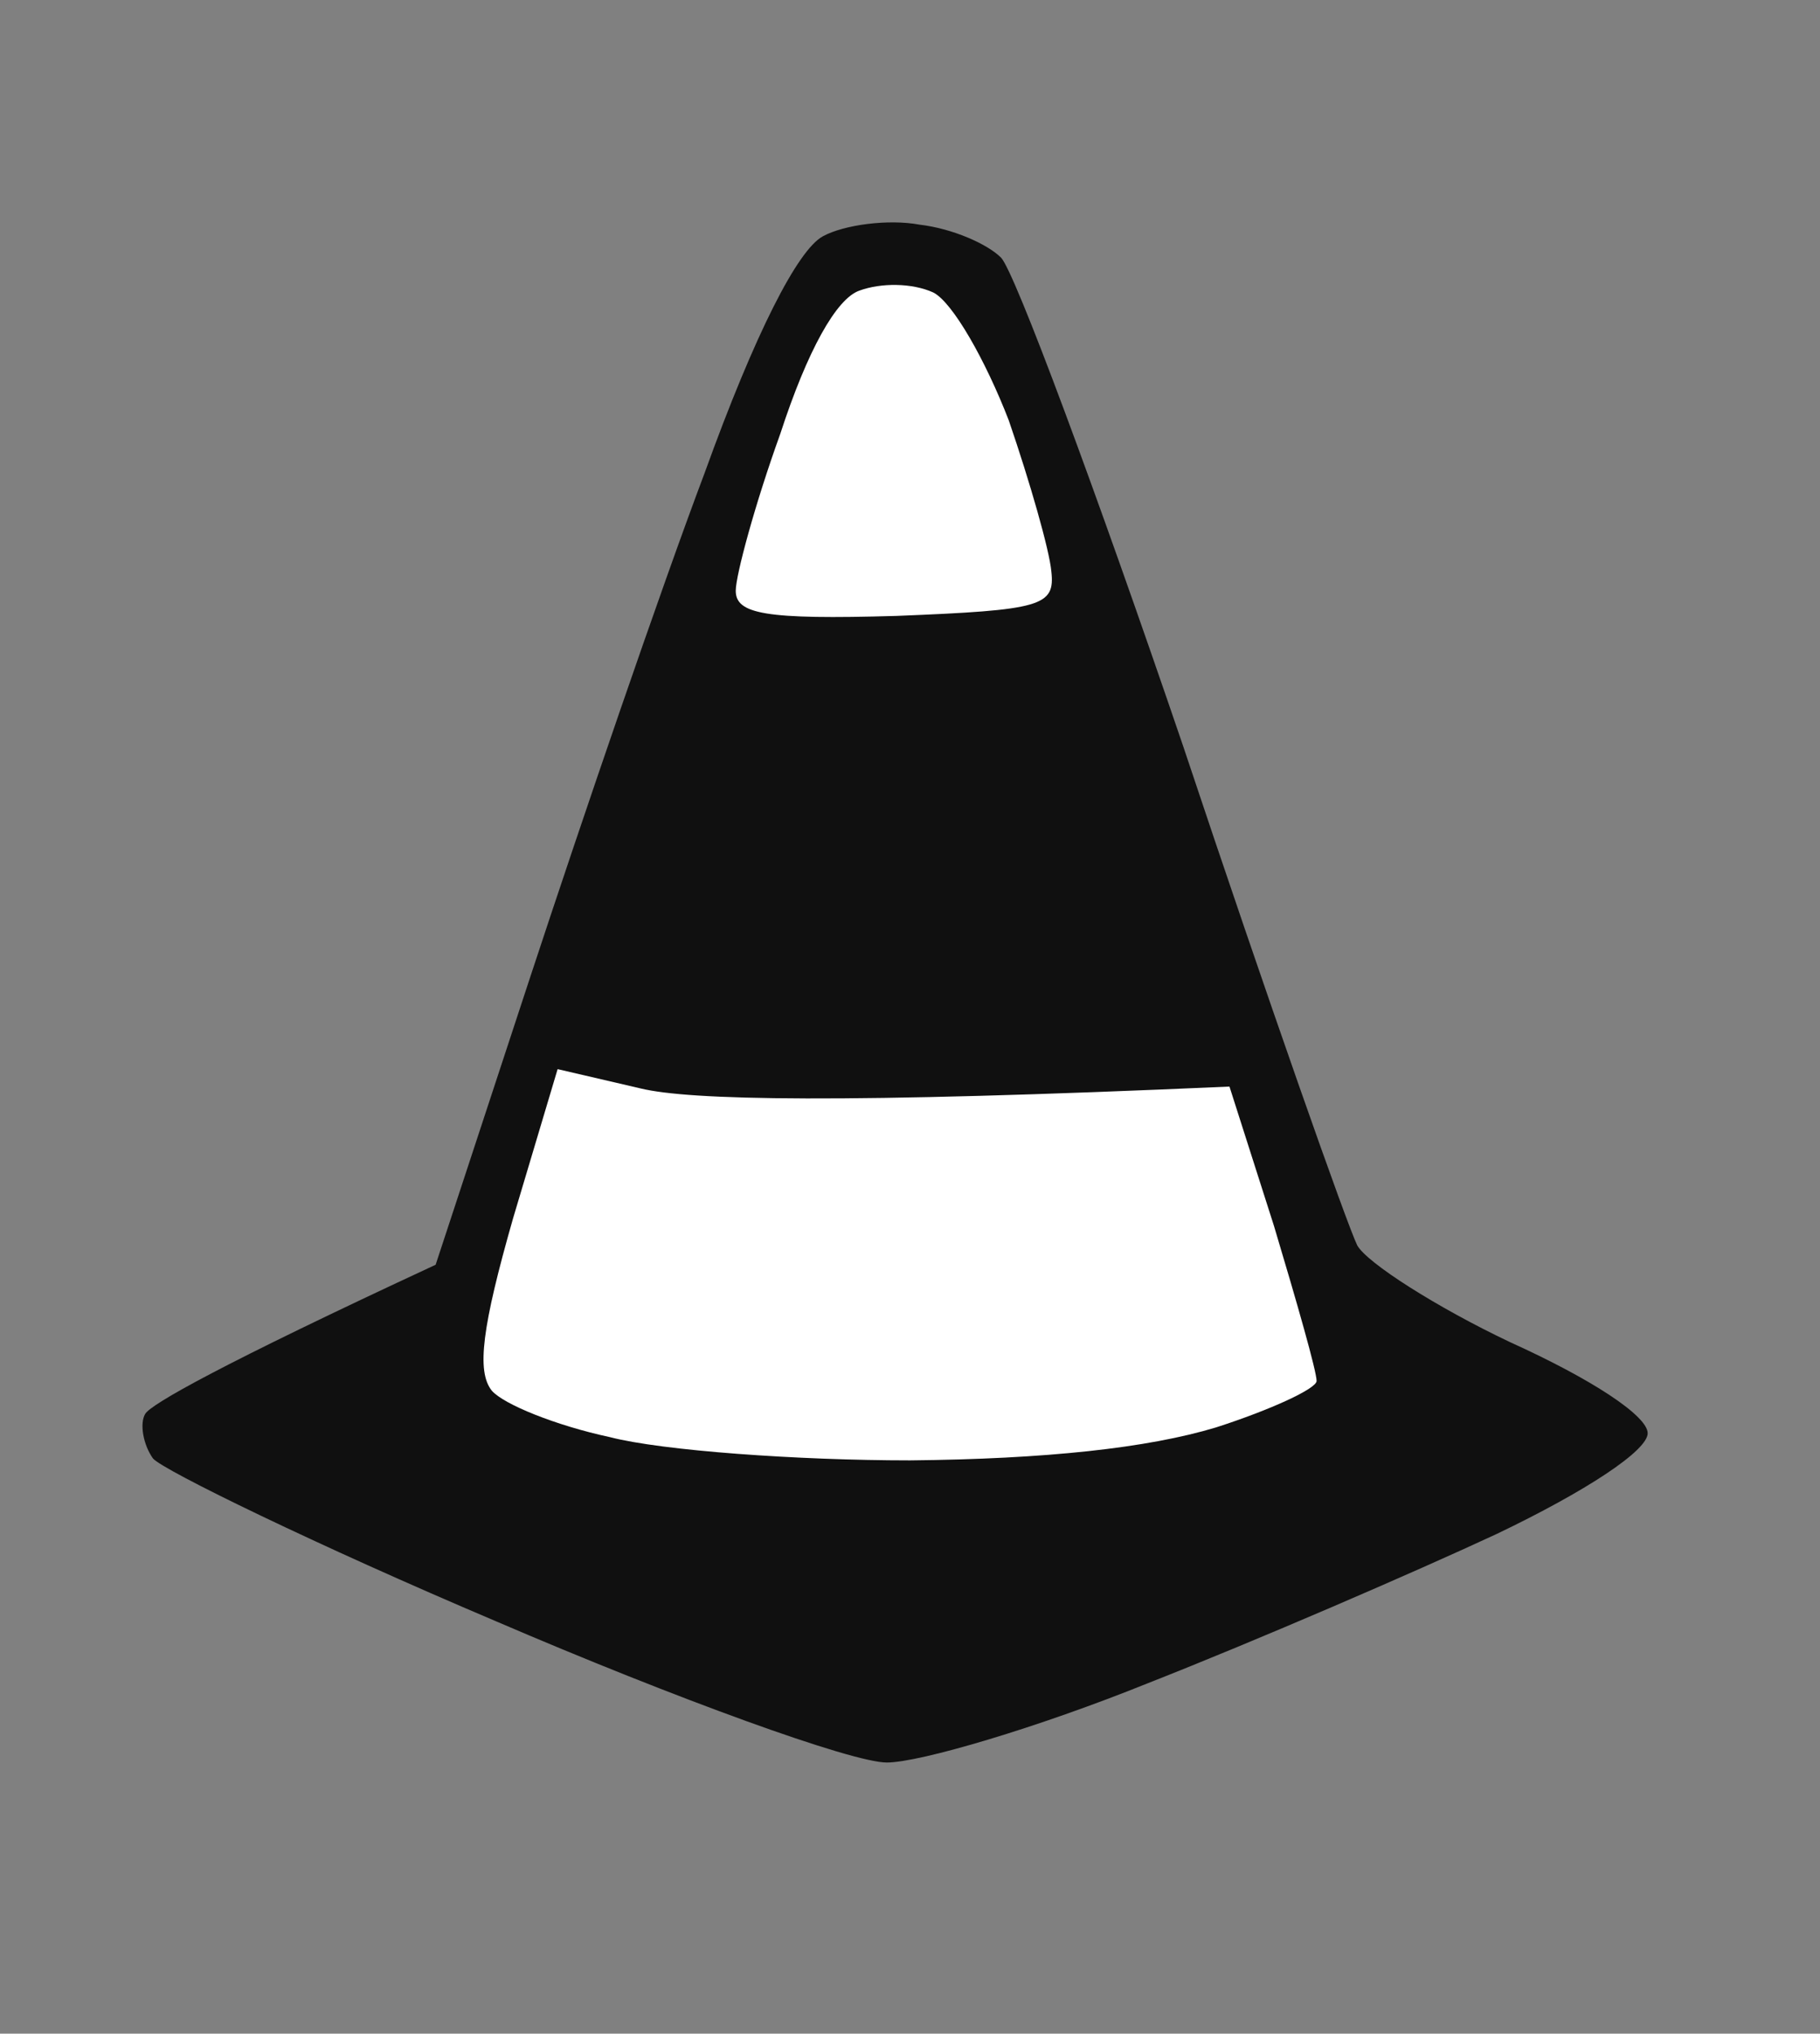 <svg xmlns="http://www.w3.org/2000/svg" width="94" height="105" version="1.2"><rect width="100%" height="100%" fill="#808080" stroke="none"/><path d="M42.5 12.2c-1.3.7-3.5 5-6.1 12.2-2.3 6.1-6.3 17.8-9 26l-4.9 14.9c-11.2 5.2-14.7 7.2-15 7.7-.3.5-.1 1.6.4 2.3.5.6 8.5 4.5 17.7 8.4 9.3 4 18.4 7.3 20.2 7.3 1.7 0 7.8-1.8 13.5-4.1 5.6-2.2 13.7-5.7 18-7.7 4.6-2.2 7.8-4.3 7.8-5.2 0-.9-2.9-2.8-7.1-4.7-3.8-1.8-7.4-4.1-7.9-5-.5-1-4.6-12.6-9-25.8-4.5-13.2-8.7-24.5-9.4-25.2-.7-.7-2.5-1.5-4.2-1.7-1.6-.3-3.9 0-5 .6z" style="fill:#101010"/><path d="M44.4 15c-1.2.4-2.7 3.1-4.1 7.4C39 26 38 29.7 38 30.5c0 1.2 1.5 1.5 8.3 1.3 7.5-.3 8.2-.5 8-2.3-.1-1.1-1.1-4.6-2.2-7.8-1.2-3.1-2.9-6.1-3.9-6.6-1.1-.5-2.7-.5-3.8-.1zM26.5 62.9c-1.6 5.6-1.9 7.9-1.1 8.9.6.7 3.3 1.8 6.1 2.4 2.7.7 9.7 1.2 15.5 1.2q10.5-.1 15.8-1.7c2.8-.9 5.2-2 5.2-2.4 0-.5-1-4-2.2-8l-2.3-7.2c-20.2.9-27.9.7-30.4.1l-4.3-1z" style="fill:#fff"/></svg>